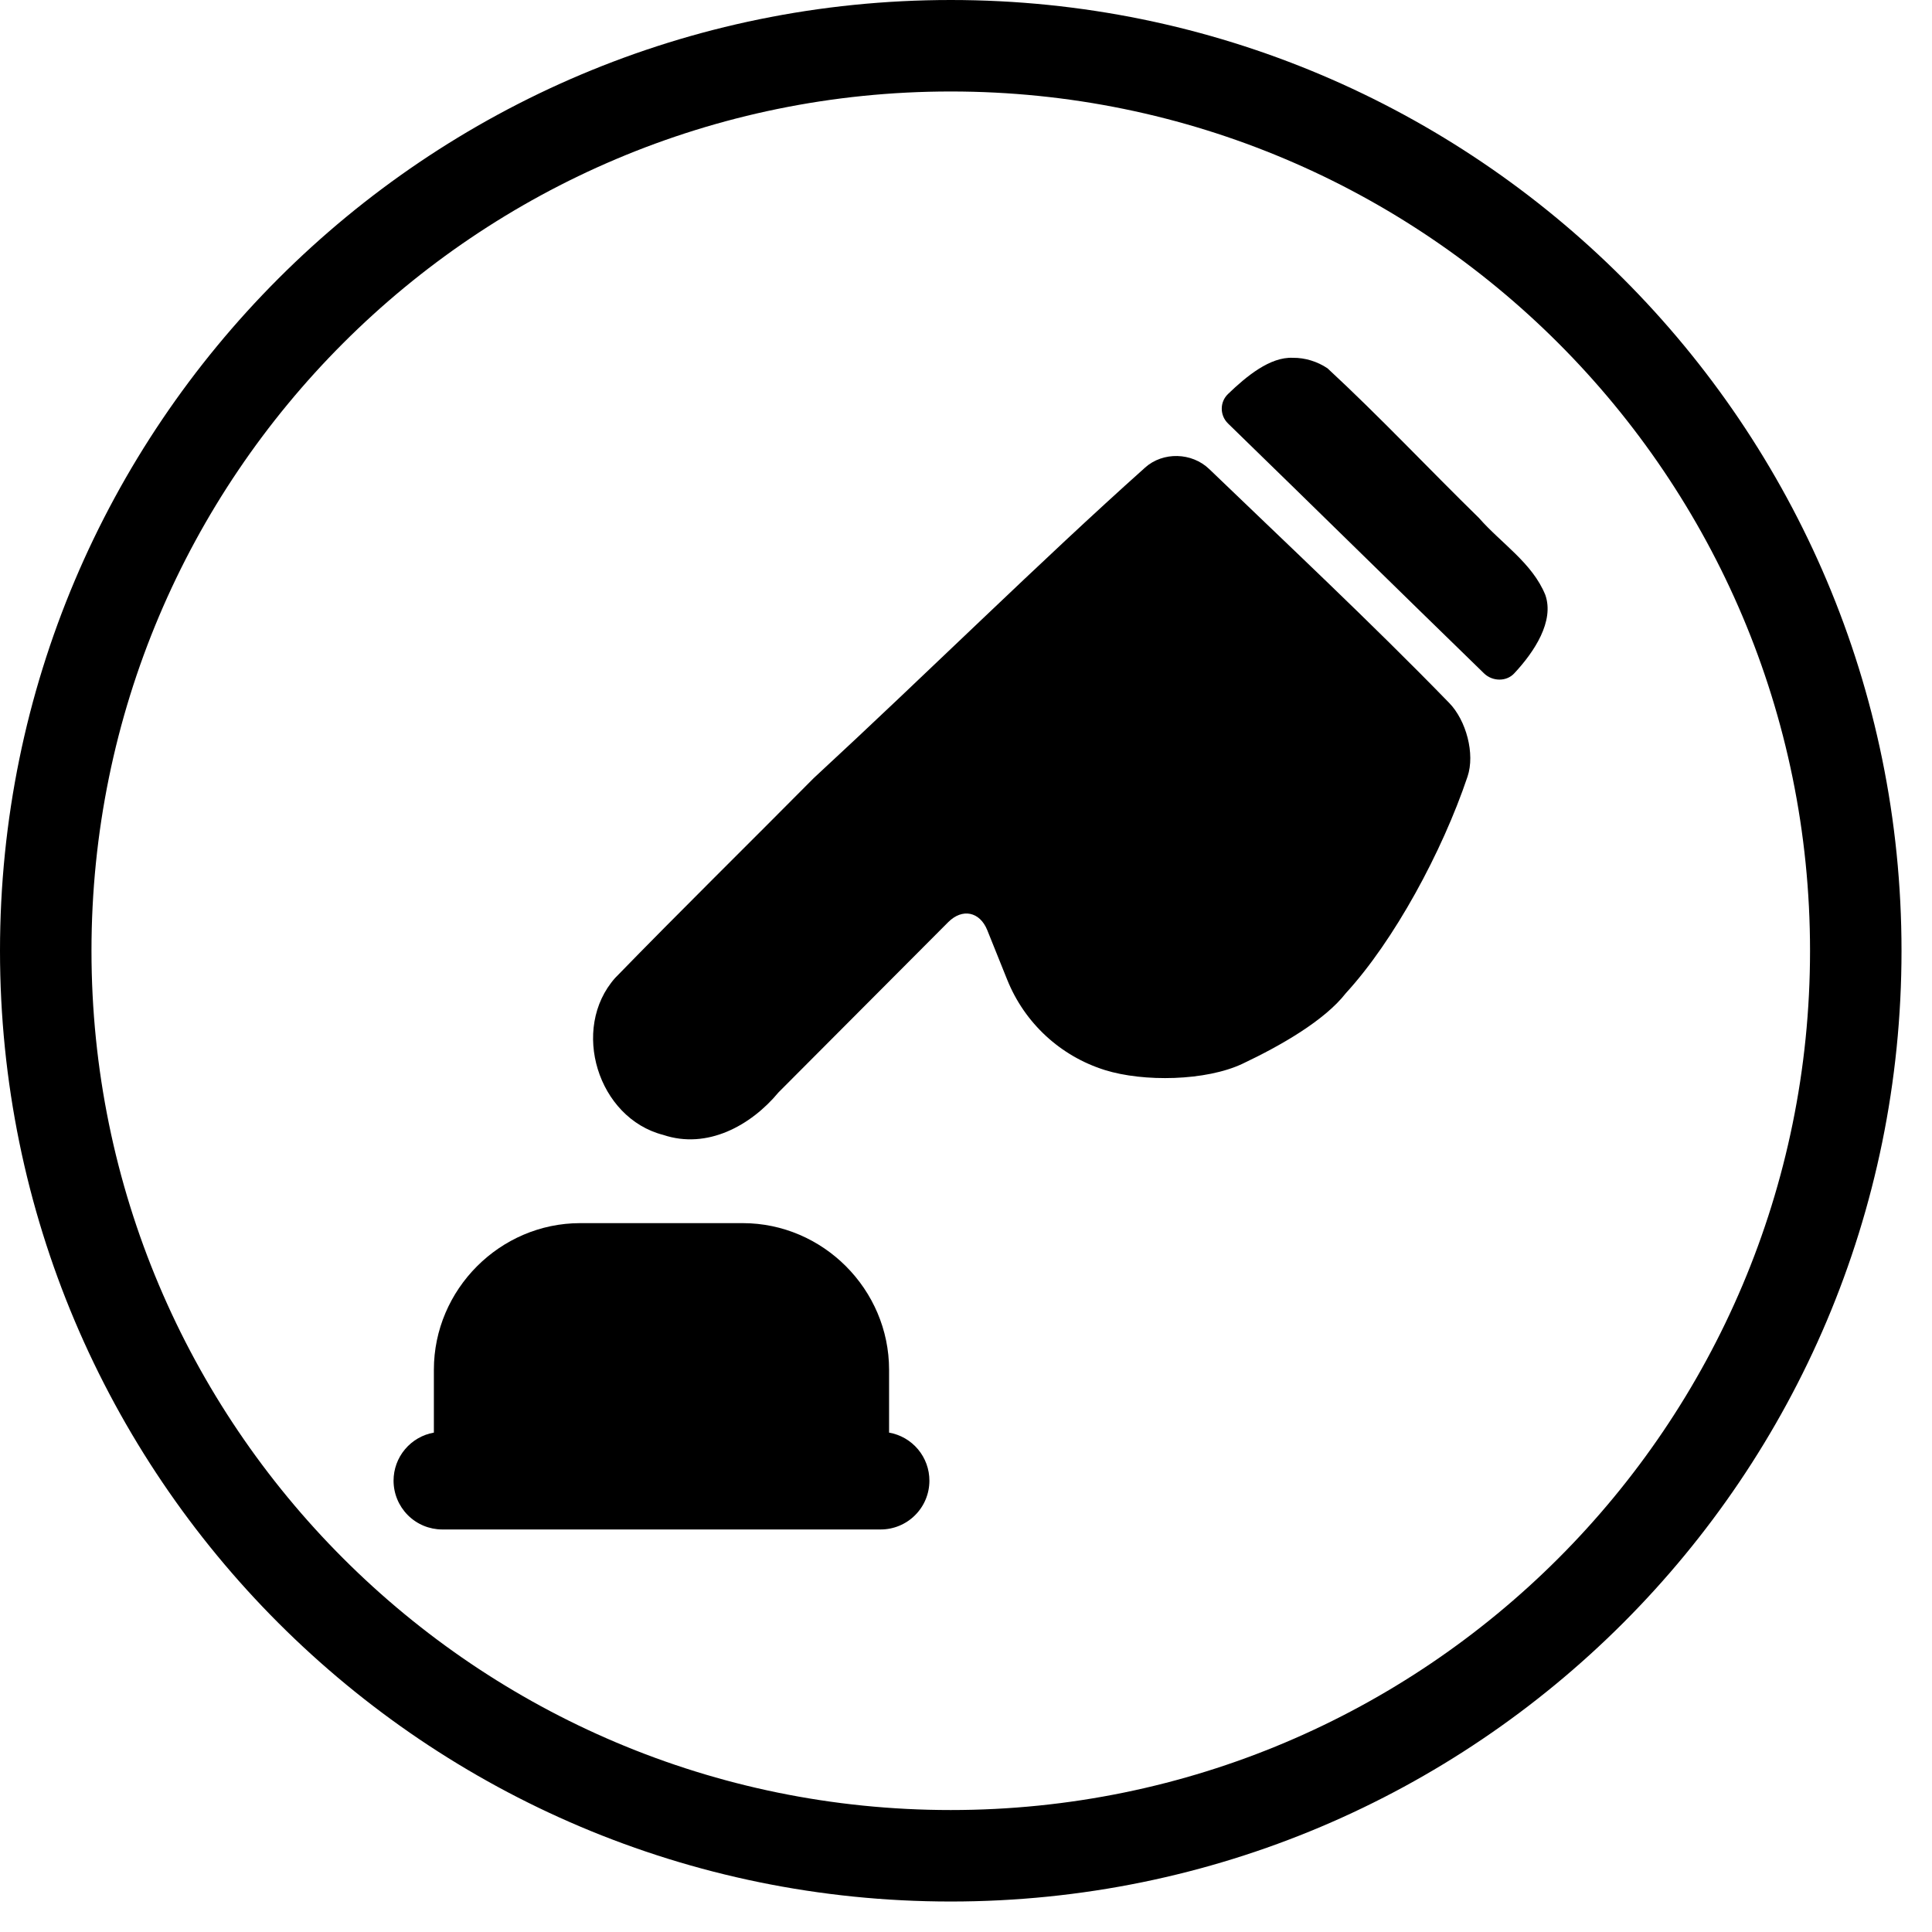 <?xml version="1.0" encoding="UTF-8"?>
<svg xmlns="http://www.w3.org/2000/svg" width="54" height="54" viewBox="0 0 54 54" fill="none">
  <path fill-rule="evenodd" clip-rule="evenodd" d="M26.574 50.591C39.838 50.591 50.591 39.838 50.591 26.574C50.591 13.31 39.838 2.557 26.574 2.557C13.31 2.557 2.557 13.31 2.557 26.574C2.557 39.838 13.31 50.591 26.574 50.591ZM26.574 53.148C41.251 53.148 53.148 41.251 53.148 26.574C53.148 11.898 41.251 0 26.574 0C11.898 0 0 11.898 0 26.574C0 41.251 11.898 53.148 26.574 53.148Z" fill="black"></path>
  <path d="M36.138 10.001C35.498 9.97 34.837 10.518 34.323 11.013C34.088 11.239 34.092 11.612 34.325 11.838C36.702 14.148 39.102 16.511 41.479 18.821C41.711 19.047 42.101 19.059 42.322 18.822C42.888 18.218 43.449 17.361 43.192 16.628C42.828 15.733 41.96 15.189 41.338 14.478C39.92 13.091 38.558 11.64 37.104 10.294C36.821 10.104 36.475 9.997 36.138 10.001L36.138 10.001ZM32.005 13.07C29.066 15.696 25.973 18.764 22.741 21.751C20.895 23.615 19.021 25.454 17.193 27.334C15.936 28.752 16.709 31.253 18.538 31.721C19.765 32.133 20.988 31.462 21.759 30.533C23.34 28.947 24.921 27.361 26.501 25.776C26.896 25.379 27.386 25.479 27.595 25.999L28.153 27.387L28.153 27.386C28.638 28.594 29.639 29.519 30.881 29.908C31.96 30.246 33.707 30.217 34.733 29.73C35.795 29.227 37.023 28.525 37.619 27.757C38.962 26.293 40.309 23.814 41.018 21.706C41.233 21.068 40.979 20.136 40.509 19.651C38.329 17.407 35.877 15.112 33.798 13.11C33.312 12.643 32.508 12.62 32.005 13.069L32.005 13.07Z" fill="black"></path>
  <path d="M16.218 34.187C13.973 34.187 12.127 36.041 12.127 38.285V40.042C11.811 40.097 11.525 40.263 11.319 40.509C11.112 40.755 11 41.066 11 41.387C11.001 41.748 11.144 42.093 11.399 42.349C11.653 42.604 11.999 42.748 12.359 42.749H24.608C24.97 42.751 25.318 42.608 25.575 42.352C25.832 42.097 25.977 41.75 25.977 41.387C25.978 41.066 25.865 40.755 25.659 40.509C25.453 40.263 25.166 40.097 24.85 40.042V38.285C24.85 36.041 23.004 34.187 20.759 34.187L16.218 34.187Z" fill="black"></path>
</svg>
